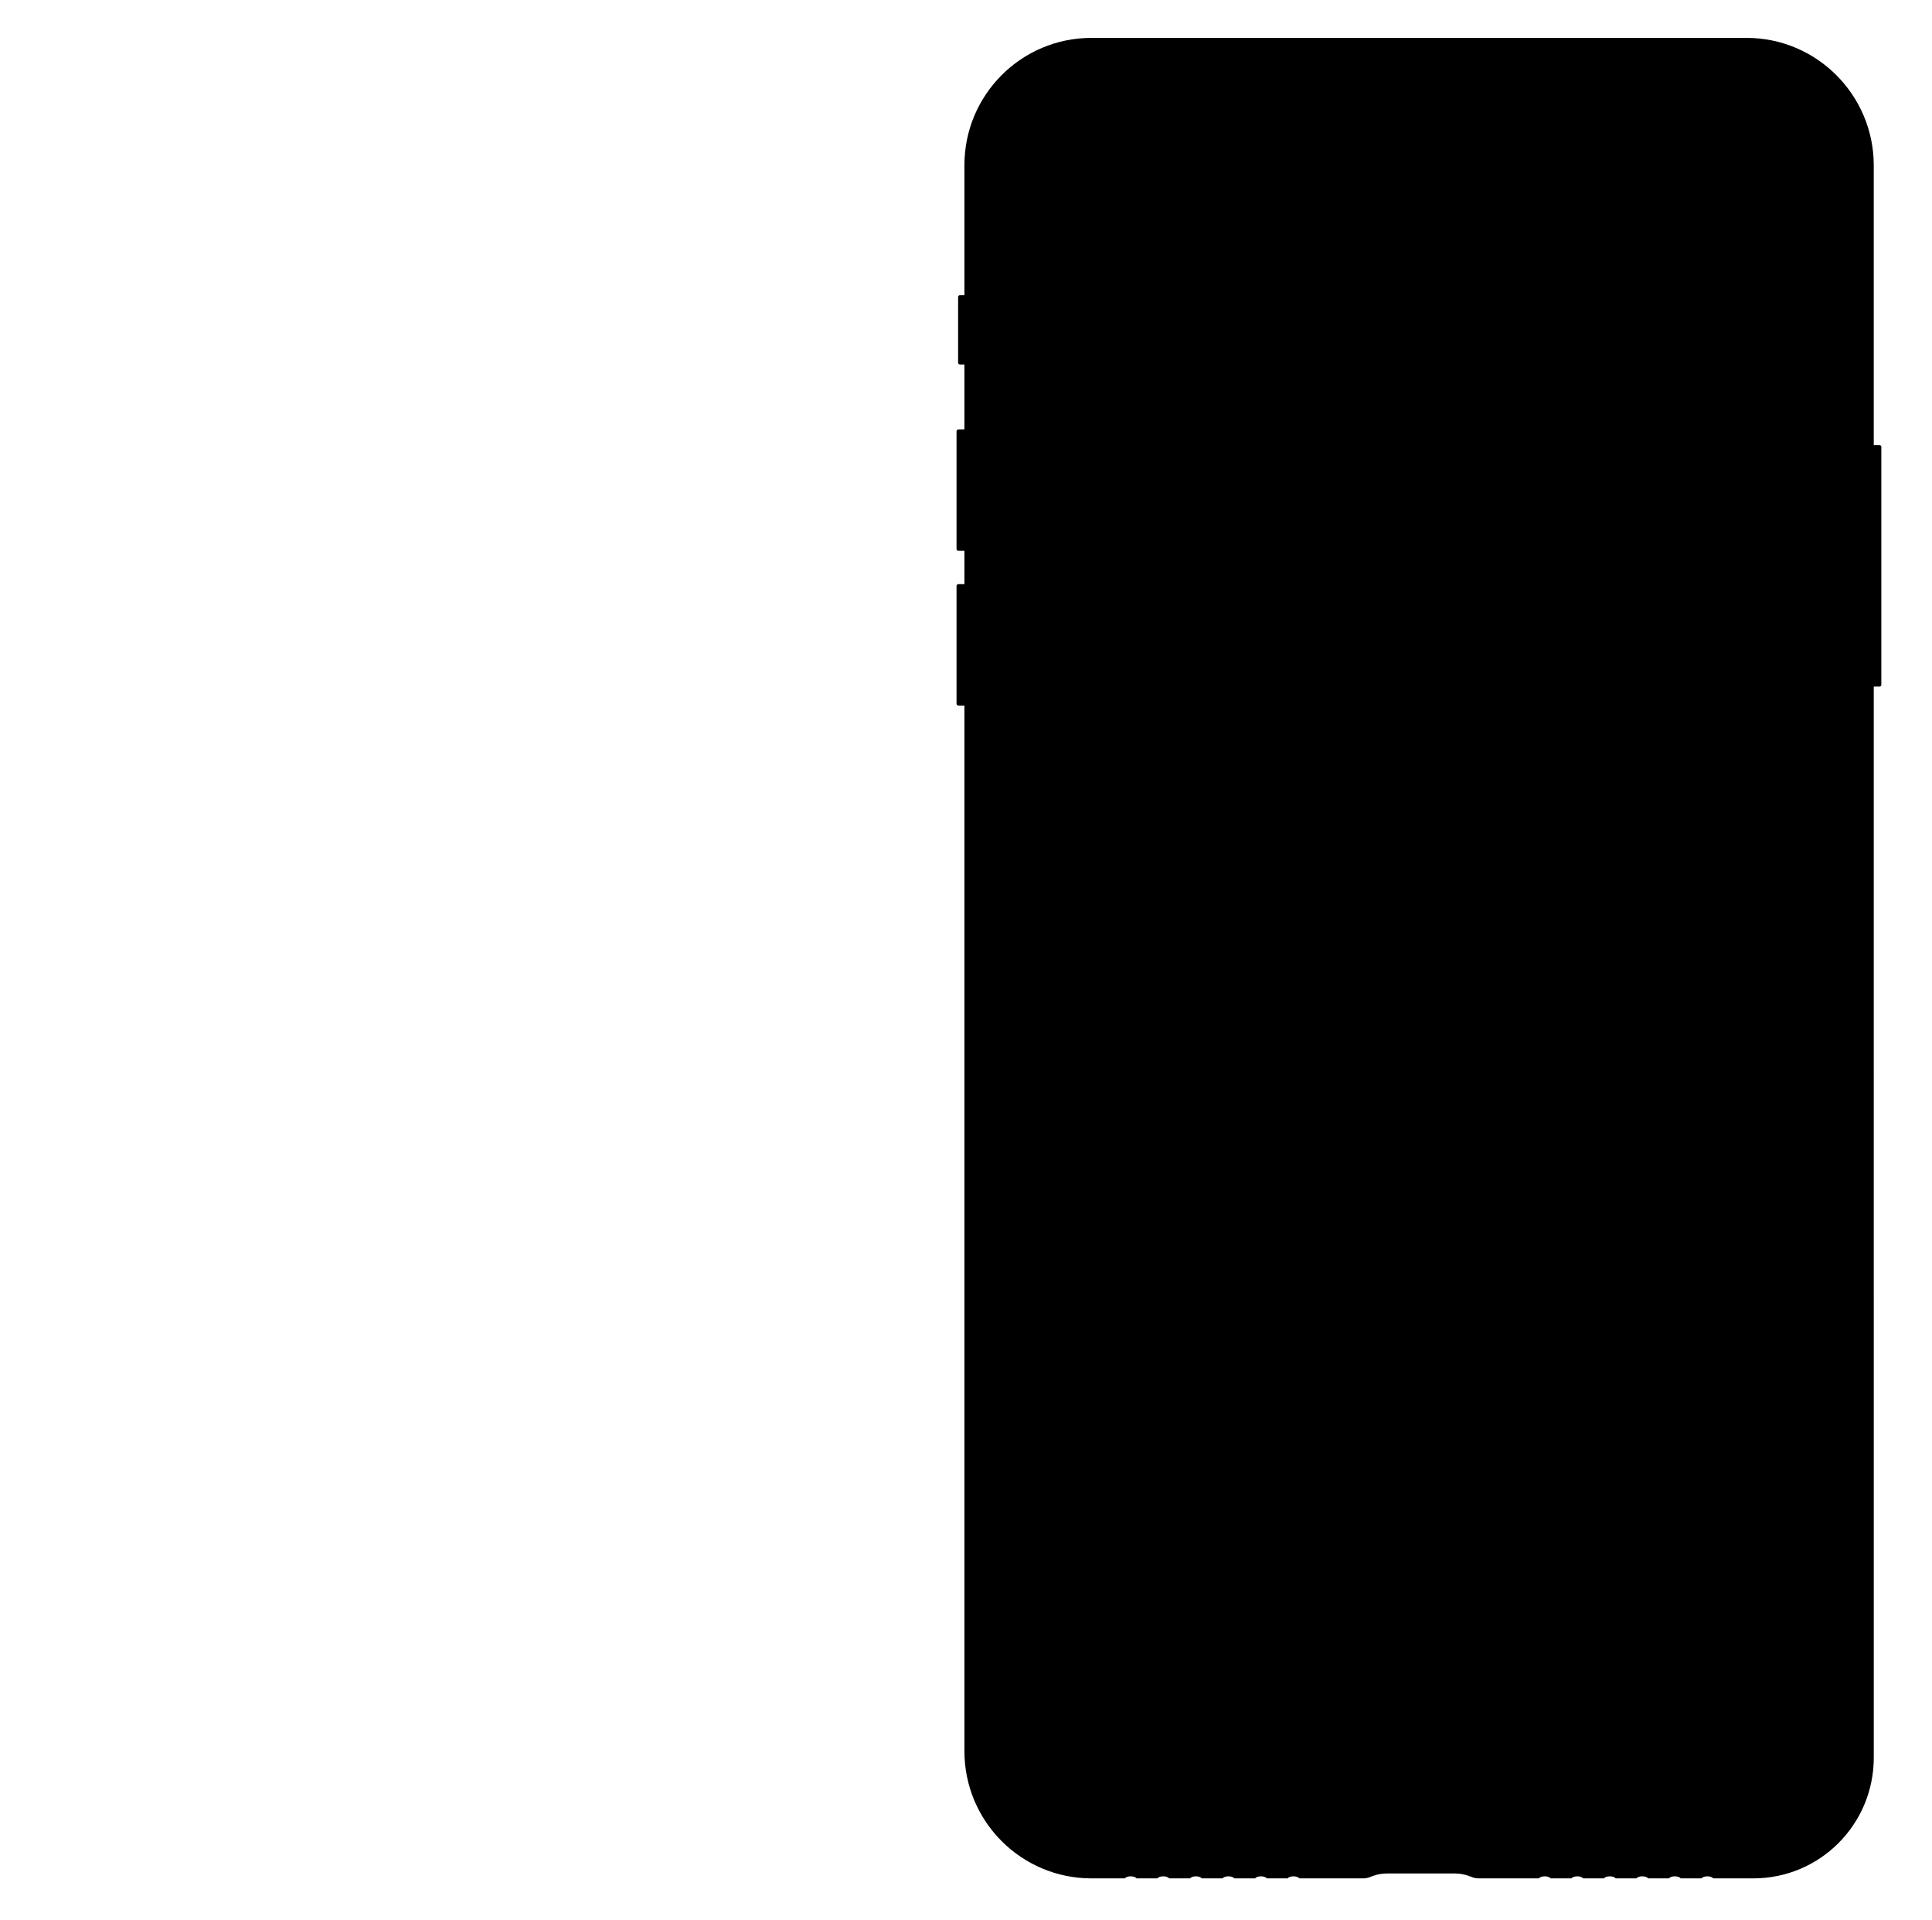 <svg xmlns="http://www.w3.org/2000/svg" version="1.1" x="0px" y="0px" viewBox="0 0 1224 1216" xml:space="preserve" enable-background="new 0 0 1224 1216"><path class="st3" d="M1106.5 24H691.5c-44.5 0-80.5 36.1-80.5 80.6v1004.6c0 44.5 36 80.6 80.5 80.6h21.2c0.5-0.8 2-1.3 3.7-1.3 1.7 0 3.2 0.6 3.7 1.3h13.2c0.5-0.8 2-1.3 3.7-1.3 1.7 0 3.2 0.6 3.7 1.3H754c0.5-0.8 2-1.3 3.7-1.3 1.7 0 3.2 0.6 3.7 1.3h13.2c0.5-0.8 2-1.3 3.7-1.3 1.7 0 3.2 0.6 3.7 1.3h13.2c0.5-0.8 2-1.3 3.7-1.3 1.7 0 3.2 0.6 3.7 1.3h13.2c0.5-0.8 2-1.3 3.7-1.3 1.7 0 3.2 0.6 3.7 1.3h40.9c1 0 1.9-0.2 2.9-0.5l3-1.1c2.7-1 5.7-1.5 8.7-1.5h43c3 0 5.9 0.5 8.7 1.5l3 1.1c0.9 0.3 1.9 0.5 2.9 0.5h38.7c0.5-0.8 2-1.3 3.7-1.3 1.7 0 3.2 0.6 3.7 1.3h13.2c0.5-0.8 2-1.3 3.7-1.3 1.7 0 3.2 0.6 3.7 1.3h13.2c0.5-0.8 2-1.3 3.7-1.3 1.7 0 3.2 0.6 3.7 1.3h13.2c0.5-0.8 2-1.3 3.7-1.3 1.7 0 3.2 0.6 3.7 1.3h13.2c0.5-0.8 2-1.3 3.7-1.3 1.7 0 3.2 0.6 3.7 1.3h13.2c0.5-0.8 2-1.3 3.7-1.3 1.7 0 3.2 0.6 3.7 1.3h25.4c42.2 0 76.3-34.2 76.3-76.5V104.6C1187 60.1 1150.9 24 1106.5 24z"/><path class="st3" d="M693.4 1180.9h411.3c41 0 74.3-33.3 74.3-74.2V105.1c0-40.9-33.3-74.2-74.3-74.2H693.4c-41 0-74.3 33.3-74.3 74.2v1001.6C619 1147.6 652.4 1180.9 693.4 1180.9z"/><path class="st3" d="M1098.8 38H699.2c-39.8 0-72.2 32.4-72.2 72.1v991.6c0 39.8 32.4 72.1 72.2 72.1h399.5c39.8 0 72.2-32.4 72.2-72.1V110.1C1171 70.4 1138.6 38 1098.8 38z"/><path class="st3" d="M611.2 370h-4c-0.7 0-1.2 0.5-1.2 1.2v74.5c0 0.7 0.5 1.2 1.2 1.2h4c0.5 0 0.8-0.4 0.8-0.8v-75.4C612 370.3 611.7 370 611.2 370z"/><path class="st3" d="M611.2 272h-4c-0.7 0-1.2 0.5-1.2 1.2v74.5c0 0.7 0.5 1.2 1.2 1.2h4c0.5 0 0.8-0.4 0.8-0.8v-75.4C612 272.3 611.7 272 611.2 272z"/><path class="st3" d="M611.2 187h-3c-0.7 0-1.2 0.5-1.2 1.2v41.5c0 0.7 0.5 1.2 1.2 1.2h3c0.5 0 0.8-0.4 0.8-0.8v-42.4C612 187.3 611.7 187 611.2 187z"/><path class="st3" d="M1190.7 282h-4c-0.5 0-0.8 0.4-0.8 0.8v151.3c0 0.5 0.4 0.8 0.8 0.8h4c0.7 0 1.2-0.5 1.2-1.2V283.2C1192 282.5 1191.4 282 1190.7 282z"/><path class="st3" d="M934 69h-70c-3.3 0-6-2.7-6-6v0c0-3.3 2.7-6 6-6h70c3.3 0 6 2.7 6 6v0C940 66.3 937.3 69 934 69z"/><path class="st3" d="M1102 57h-53.7c-3.1 0-5.8 2.1-6.7 4.9V69c0 15.5-12.7 28.2-28.3 28.2H784.8c-15.6 0-28.3-12.7-28.3-28.2V64c0-3.9-3.2-7-7.1-7H696c-28 0-51 22.9-51 50.8v996.3c0 27.9 22.9 50.8 51 50.8h406c28 0 51-22.9 51-50.8V107.8C1153 79.8 1130 57 1102 57z"/></svg>